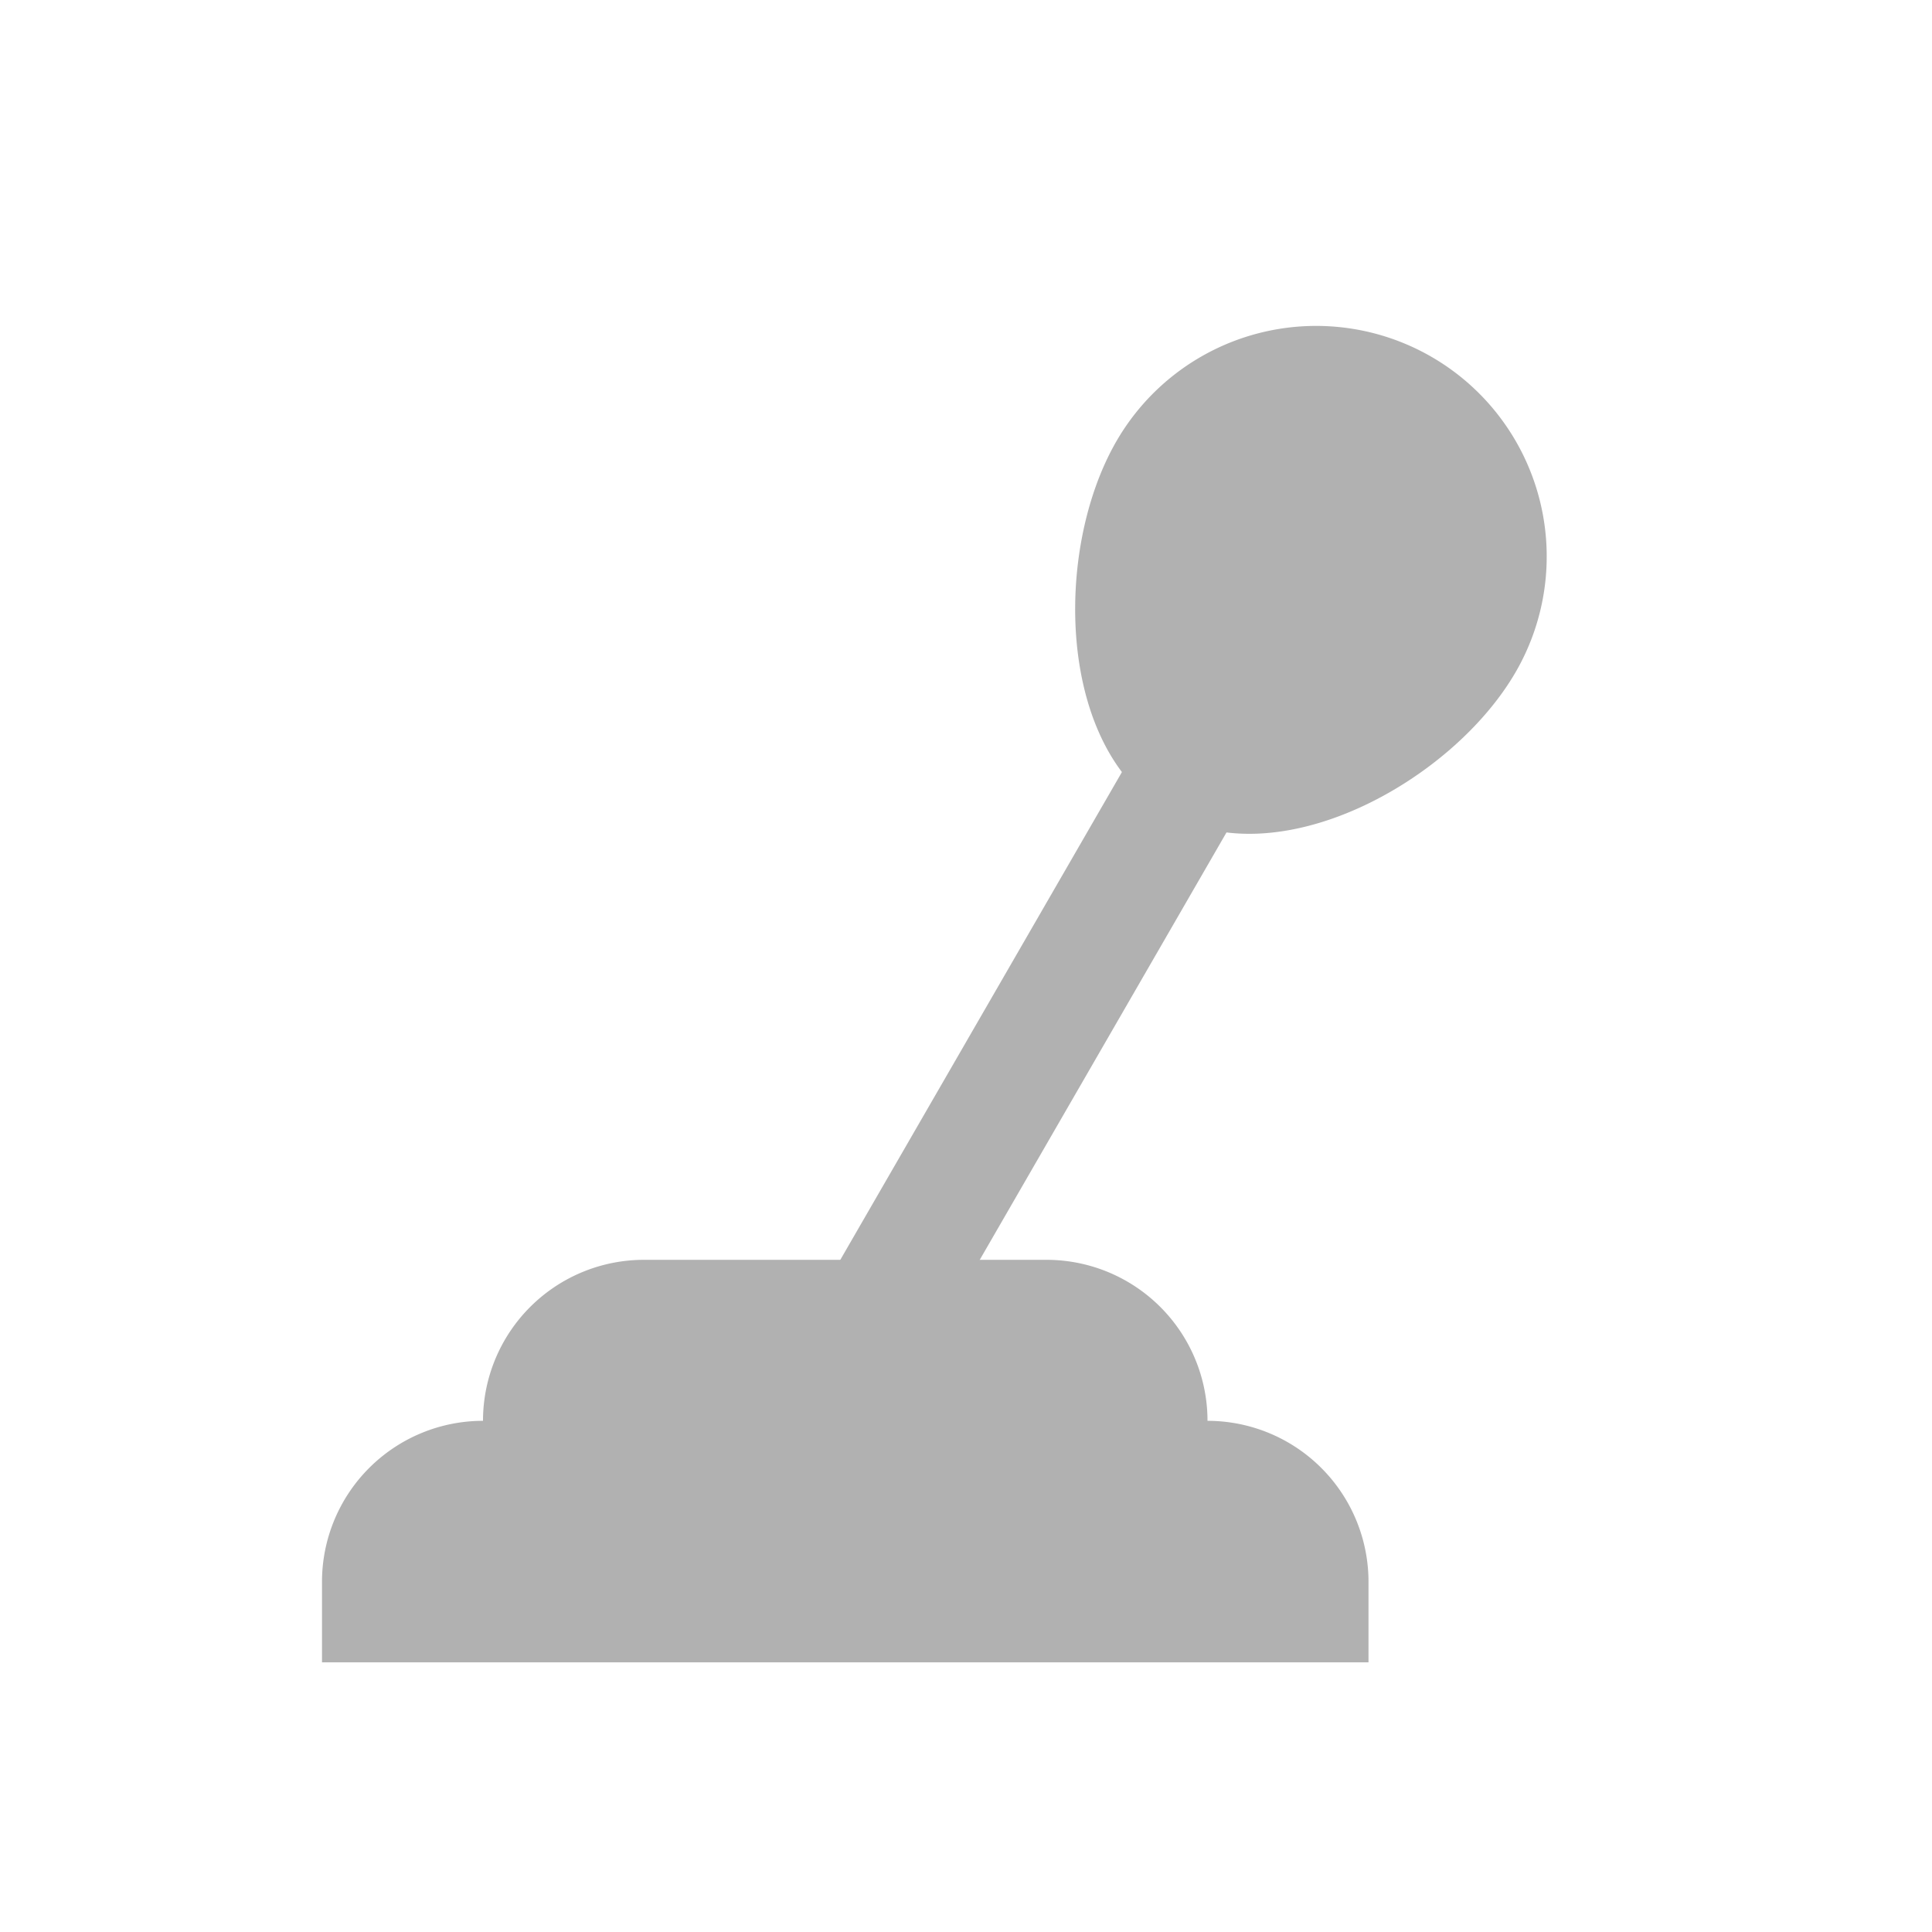 <svg xmlns="http://www.w3.org/2000/svg" width="24" height="24" viewBox="0 0 24 24">
  <g id="ic-trans" transform="translate(-11 -1901)">
    <circle id="Elipse_48" data-name="Elipse 48" cx="12" cy="12" r="12" transform="translate(11 1901)" fill="#a8a8a8" opacity="0"/>
    <g id="Grupo_600" data-name="Grupo 600" transform="translate(-389 227.65)">
      <line id="Línea_141" data-name="Línea 141" y2="9.354" transform="translate(415.677 1681.427) rotate(30)" fill="none" stroke="#b1b1b1" stroke-width="1.5"/>
      <path id="Unión_4" data-name="Unión 4" d="M-5-4168v-1a2,2,0,0,1,2-2,2,2,0,0,1,2-2H4a2,2,0,0,1,2,2,2,2,0,0,1,2,2v1Z" transform="translate(409 5862)" fill="#b1b1b1"/>
      <path id="Trazado_208" data-name="Trazado 208" d="M2.865,0A2.865,2.865,0,0,1,5.729,2.865c0,1.582-1.283,3.683-2.865,3.683S0,4.447,0,2.865A2.865,2.865,0,0,1,2.865,0Z" transform="translate(415.301 1676.35) rotate(30)" fill="#b1b1b1"/>
    </g>
  </g>
</svg>
